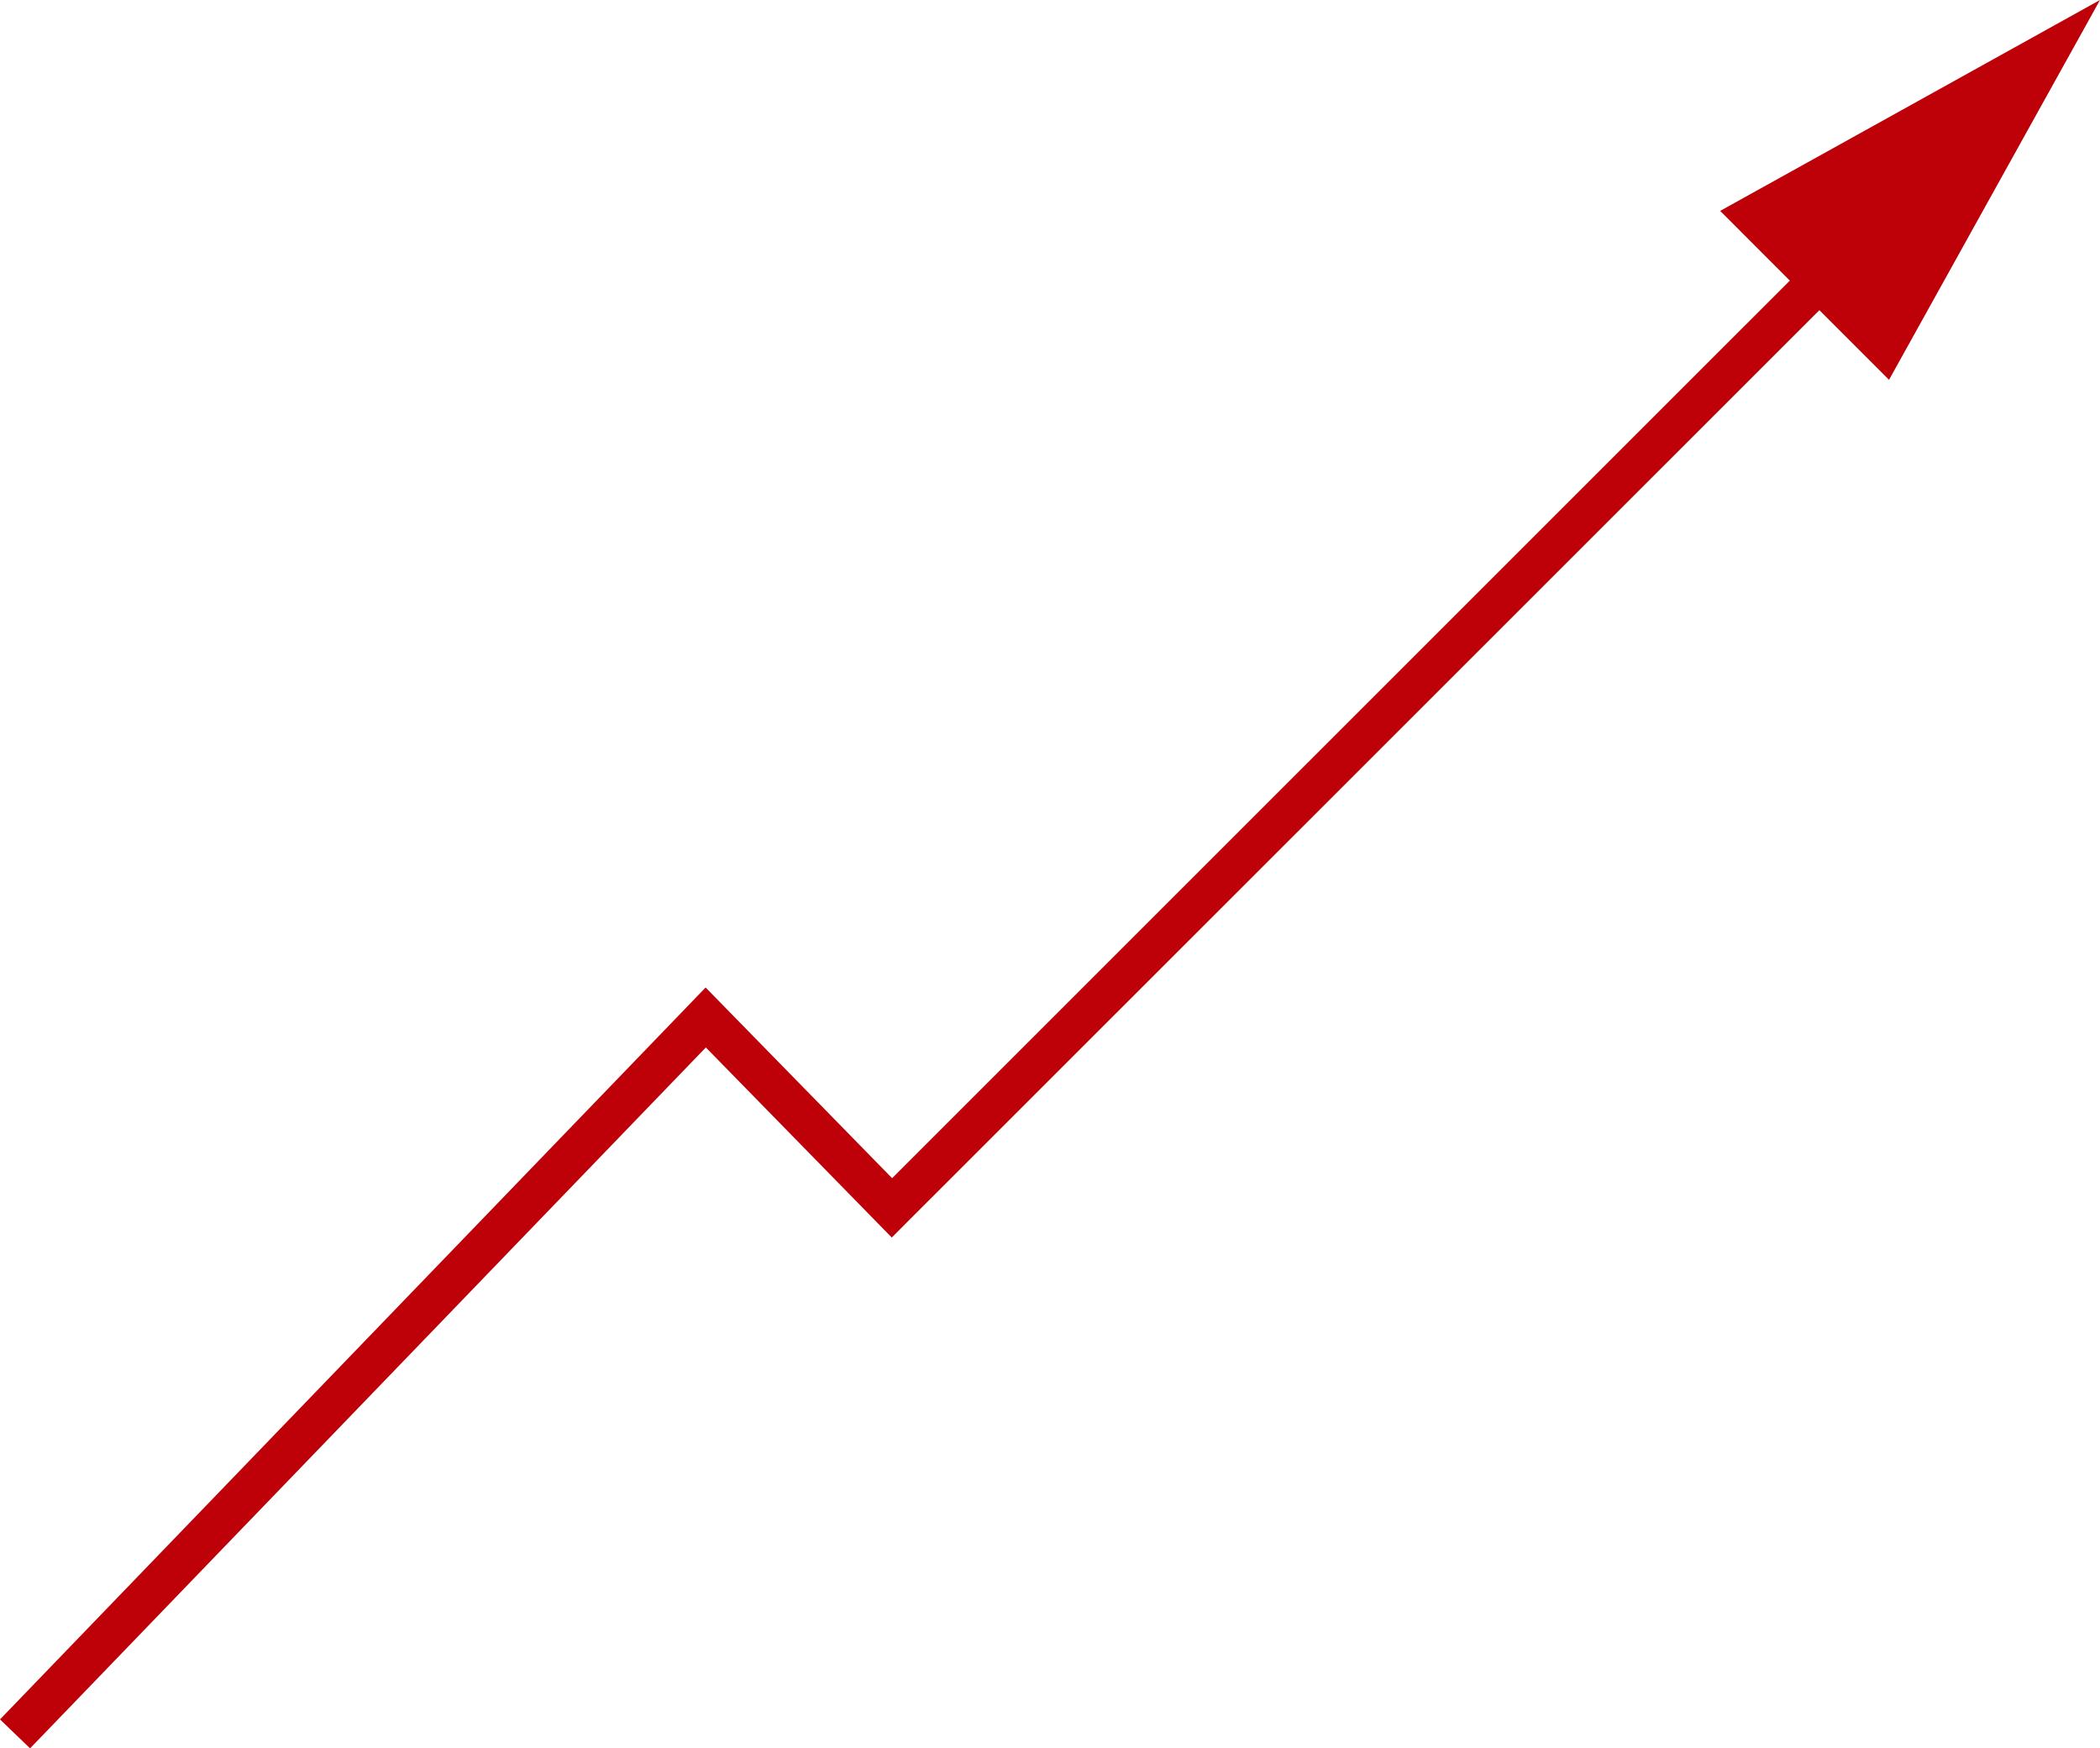 <svg xmlns="http://www.w3.org/2000/svg" viewBox="0 0 375.08 312.28"><defs><style>.a{fill:#be0008;}</style></defs><title>img_part1-04</title><polygon class="a" points="375.08 0 346.34 15.96 307.24 37.67 319.68 50.12 159.34 210.44 126.03 176.38 0 307.11 5.37 312.28 126.07 187.09 159.28 221.04 161.94 218.37 324.96 55.4 337.4 67.84 375.08 0"/></svg>